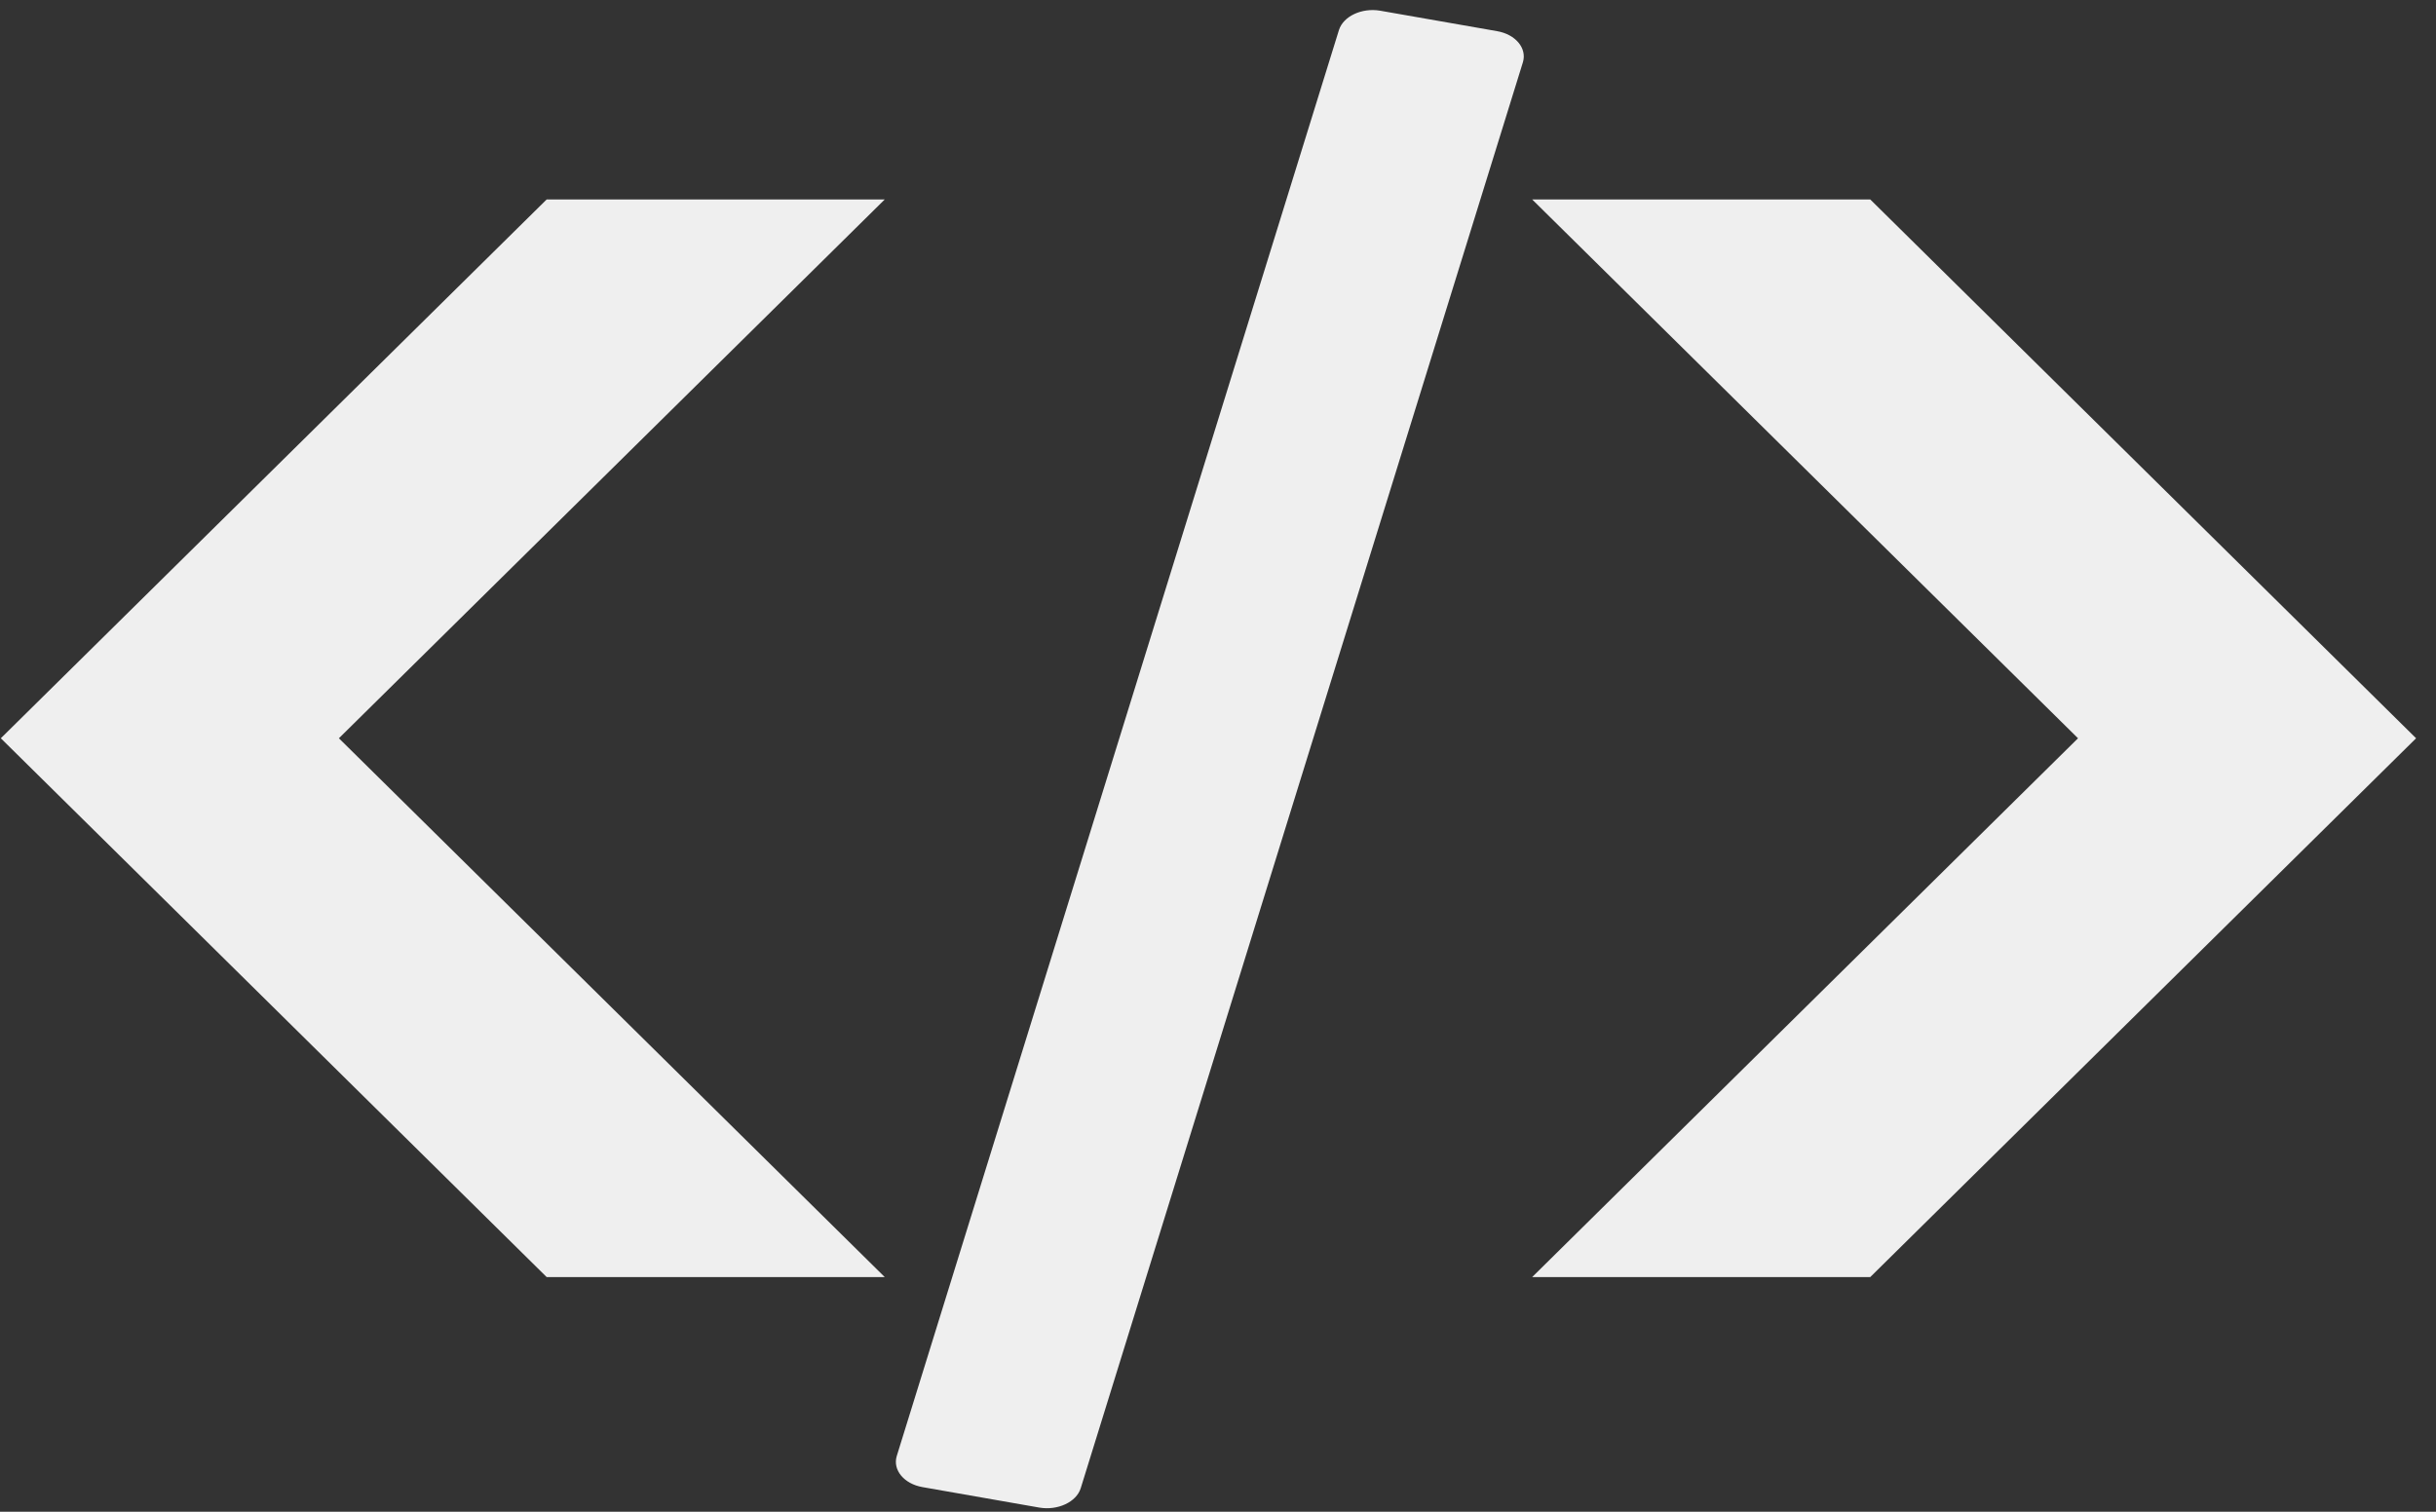 <svg width="116" height="72" viewBox="0 0 116 72" fill="none" xmlns="http://www.w3.org/2000/svg">
<rect x="0" y="0" width="116" height="72" fill="#333333" stroke="none"/>
<g clip-path="url(#clip0_14_15)">
<path d="M42.13 9.5H26.031L0.039 35.162L26.031 60.823H42.13L16.138 35.162L42.13 9.5ZM72.961 9.5H89.06L115.052 35.162L89.06 60.823H72.961L98.953 35.162L72.961 9.5ZM65.717 0.509L71.295 1.485C72.175 1.64 72.718 2.3 72.521 2.96L51.462 70.883C51.256 71.536 50.376 71.951 49.496 71.803L43.927 70.827C43.047 70.672 42.504 70.012 42.701 69.352L63.76 1.429C63.966 0.776 64.846 0.361 65.717 0.509Z" fill="#EFEFEF"/>
</g>
<defs>
<clipPath id="clip0_14_15">
<rect width="115.013" height="71.351" fill="white" transform="translate(0.039 0.48)"/>
</clipPath>
</defs>
</svg>
